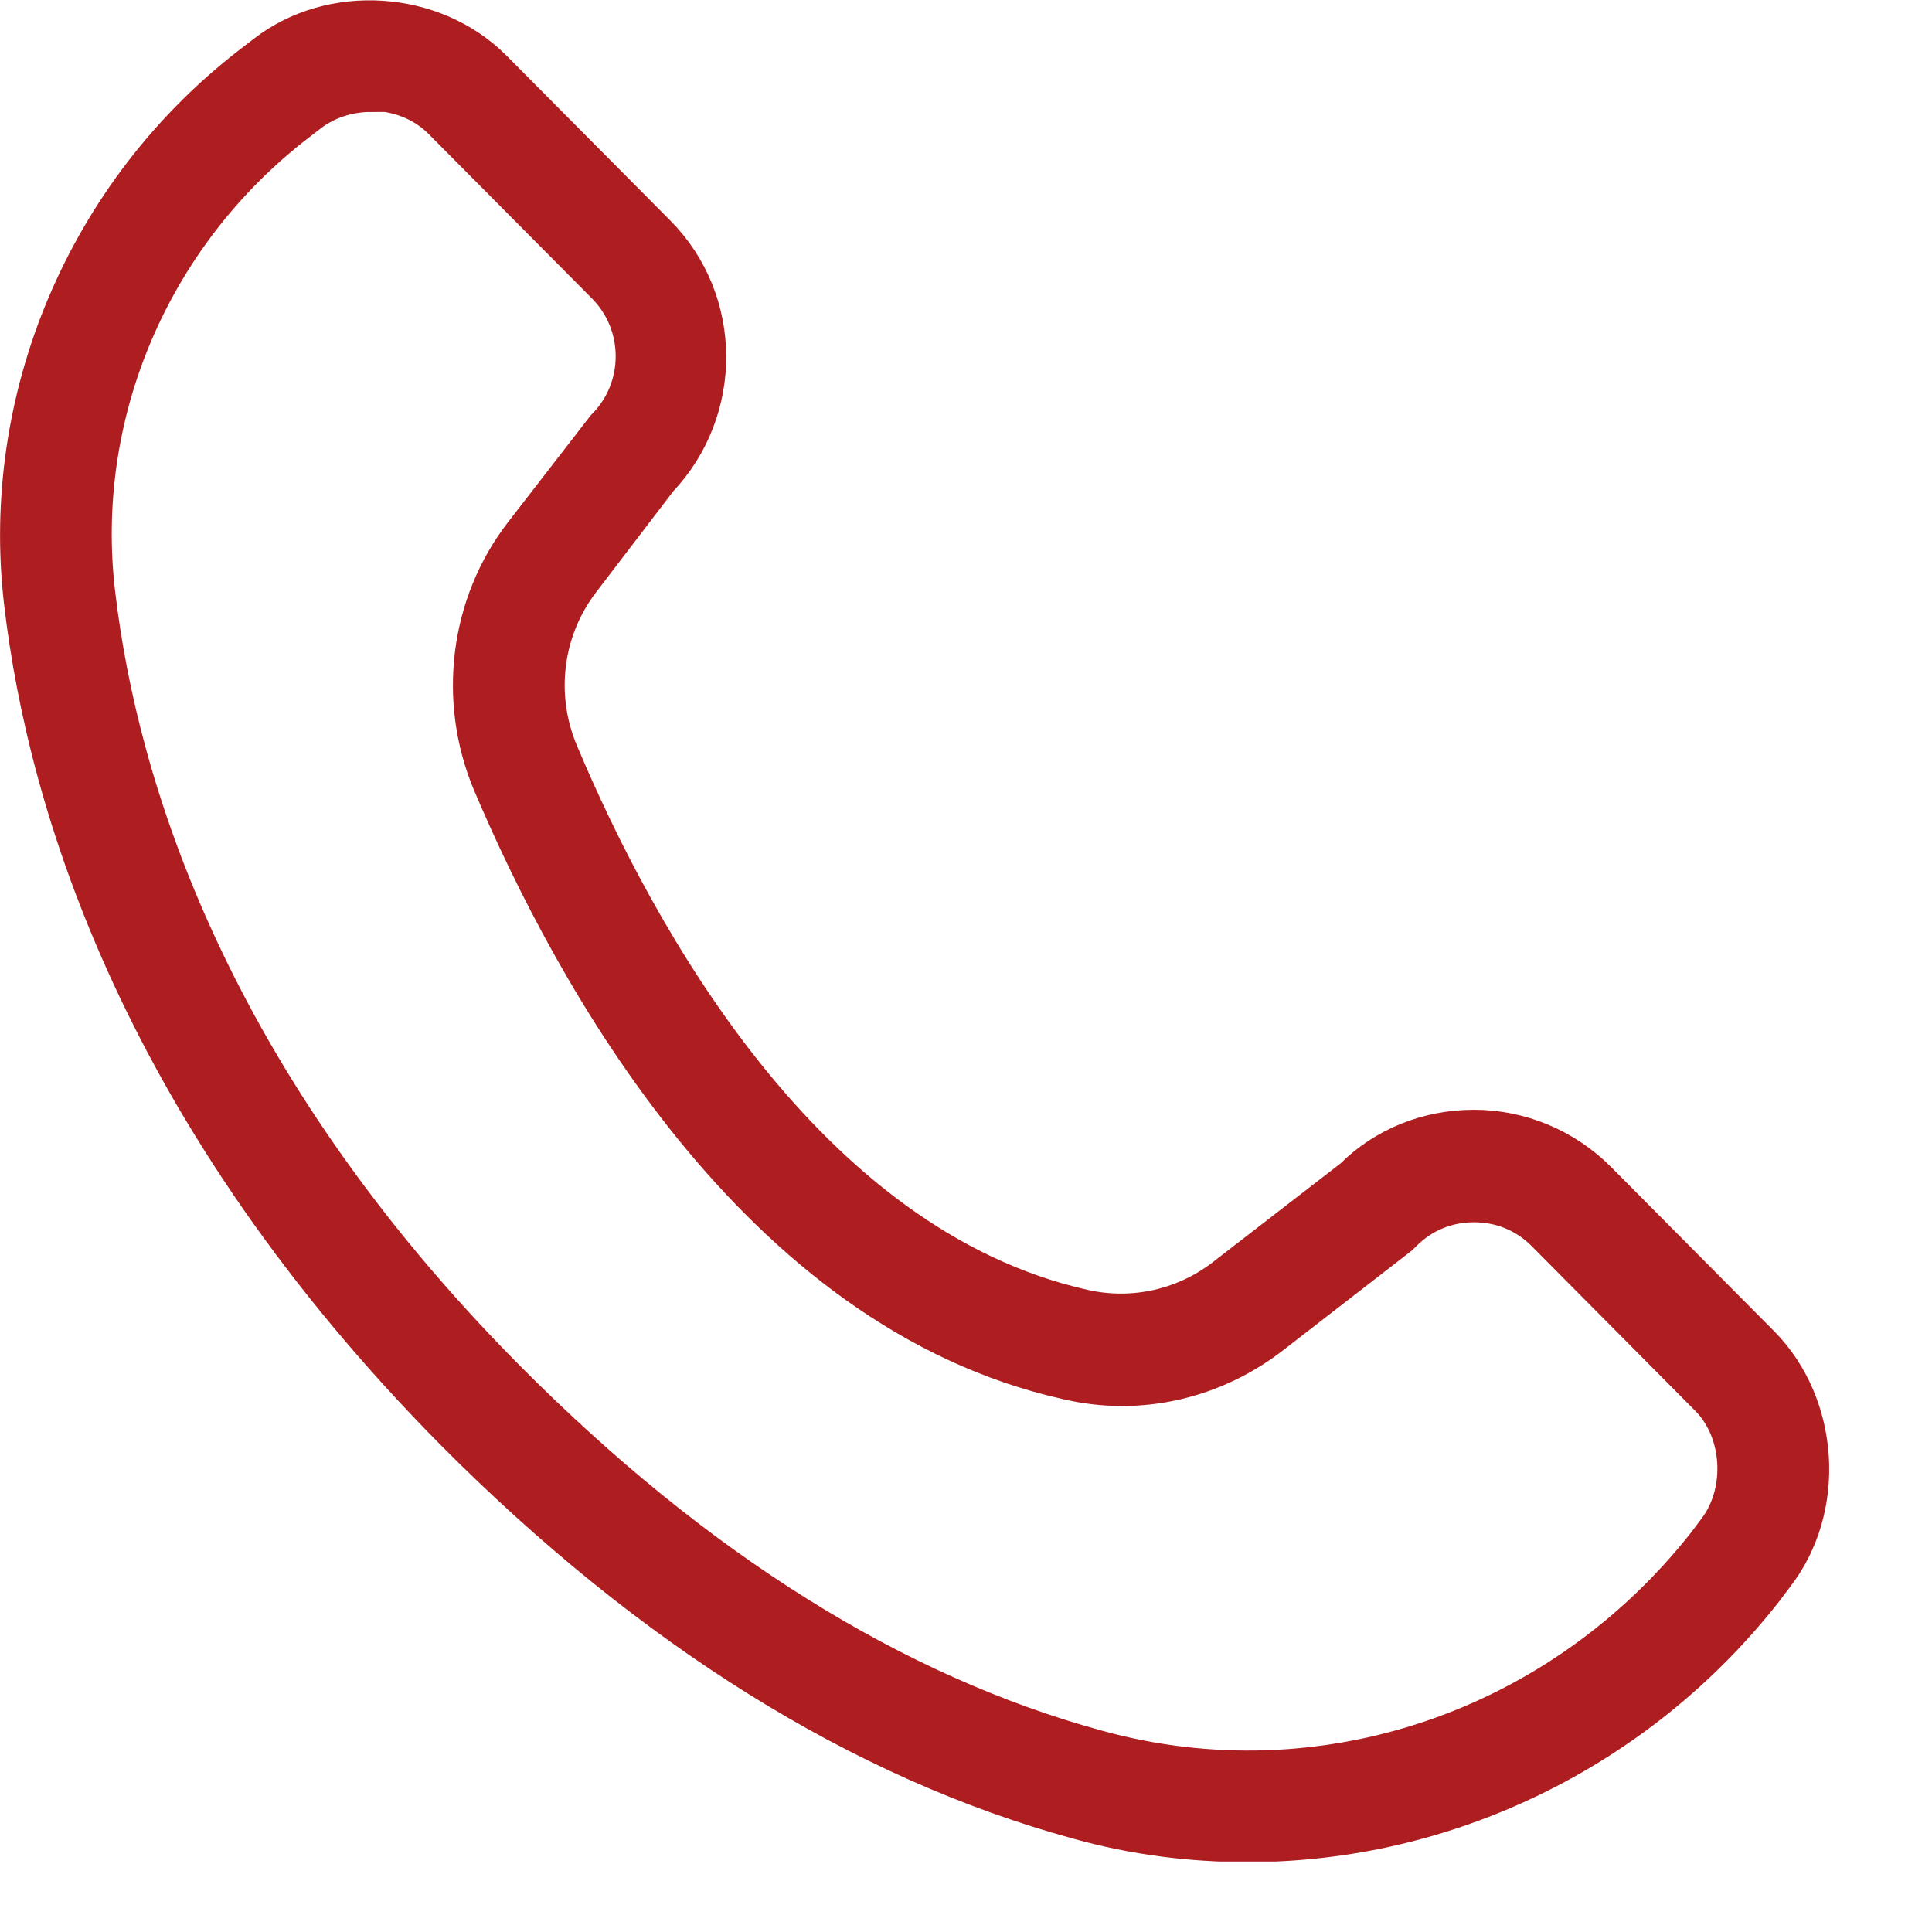 <svg width="17" height="17" viewBox="0 0 17 17" fill="none" xmlns="http://www.w3.org/2000/svg">
<g clip-path="url(#clip0_174_267)">
<path d="M3.26 0.81C3.07 0.81 2.88 0.87 2.73 0.98L2.6 1.08C1.32 2.07 0.65 3.65 0.84 5.23C1.04 6.93 1.84 9.51 4.45 12.14C6.11 13.81 7.86 14.91 9.66 15.4C11.63 15.94 13.73 15.23 15.02 13.59L15.11 13.47C15.37 13.13 15.34 12.59 15.04 12.29L13.6 10.84C13.43 10.67 13.21 10.58 12.97 10.58C12.73 10.58 12.51 10.67 12.34 10.84L12.31 10.87L11.2 11.73C10.68 12.14 10.02 12.29 9.39 12.14C6.66 11.53 5.05 8.58 4.33 6.88C4.03 6.16 4.13 5.32 4.61 4.7L5.33 3.77C5.68 3.42 5.68 2.85 5.33 2.5L3.89 1.05C3.73 0.89 3.5 0.8 3.26 0.8M10.98 16.2C10.49 16.2 9.99 16.14 9.49 16C7.59 15.48 5.74 14.33 4 12.58C1.26 9.82 0.42 7.1 0.21 5.3C0 3.51 0.76 1.7 2.21 0.58L2.34 0.48C2.92 0.03 3.81 0.09 4.33 0.61L5.77 2.06C6.36 2.65 6.36 3.61 5.79 4.21L5.11 5.1C4.77 5.54 4.7 6.13 4.92 6.64C5.59 8.23 7.08 10.97 9.53 11.52C9.97 11.62 10.44 11.52 10.81 11.22L11.91 10.37C12.19 10.09 12.57 9.94 12.97 9.94C13.37 9.94 13.76 10.1 14.05 10.39L15.49 11.84C16.01 12.37 16.07 13.27 15.61 13.86L15.52 13.98C14.4 15.41 12.71 16.21 10.98 16.21" fill="#AE1D20"/>
<path d="M3.26 0.81C3.07 0.81 2.88 0.87 2.73 0.98L2.6 1.08C1.32 2.07 0.65 3.65 0.84 5.23C1.04 6.93 1.84 9.51 4.45 12.14C6.11 13.81 7.86 14.91 9.66 15.4C11.63 15.94 13.73 15.23 15.02 13.59L15.11 13.47C15.37 13.13 15.34 12.59 15.04 12.29L13.6 10.84C13.43 10.67 13.21 10.58 12.97 10.58C12.73 10.58 12.51 10.67 12.34 10.84L12.31 10.87L11.2 11.73C10.68 12.14 10.02 12.29 9.39 12.14C6.66 11.53 5.05 8.58 4.33 6.88C4.03 6.16 4.13 5.32 4.61 4.7L5.33 3.77C5.68 3.42 5.68 2.85 5.33 2.5L3.89 1.05C3.73 0.89 3.5 0.8 3.26 0.8V0.81ZM10.98 16.21C10.49 16.21 9.99 16.15 9.49 16.01C7.59 15.49 5.74 14.34 4 12.59C1.26 9.82 0.42 7.1 0.21 5.3C0 3.51 0.76 1.7 2.21 0.58L2.34 0.48C2.92 0.03 3.81 0.09 4.33 0.61L5.77 2.06C6.36 2.65 6.36 3.61 5.79 4.21L5.11 5.1C4.77 5.54 4.7 6.13 4.92 6.64C5.59 8.23 7.08 10.97 9.53 11.52C9.97 11.62 10.44 11.52 10.81 11.22L11.91 10.37C12.19 10.09 12.57 9.94 12.97 9.94C13.37 9.94 13.76 10.1 14.05 10.39L15.49 11.84C16.01 12.37 16.07 13.27 15.61 13.86L15.52 13.98C14.4 15.41 12.71 16.21 10.98 16.21V16.21Z" stroke="#AE1D20" stroke-width="0.35" stroke-miterlimit="10"/>
</g>
<defs>
<clipPath id="clip0_174_267">
<rect width="16.1" height="16.38" fill="white"/>
</clipPath>
</defs>
</svg>
